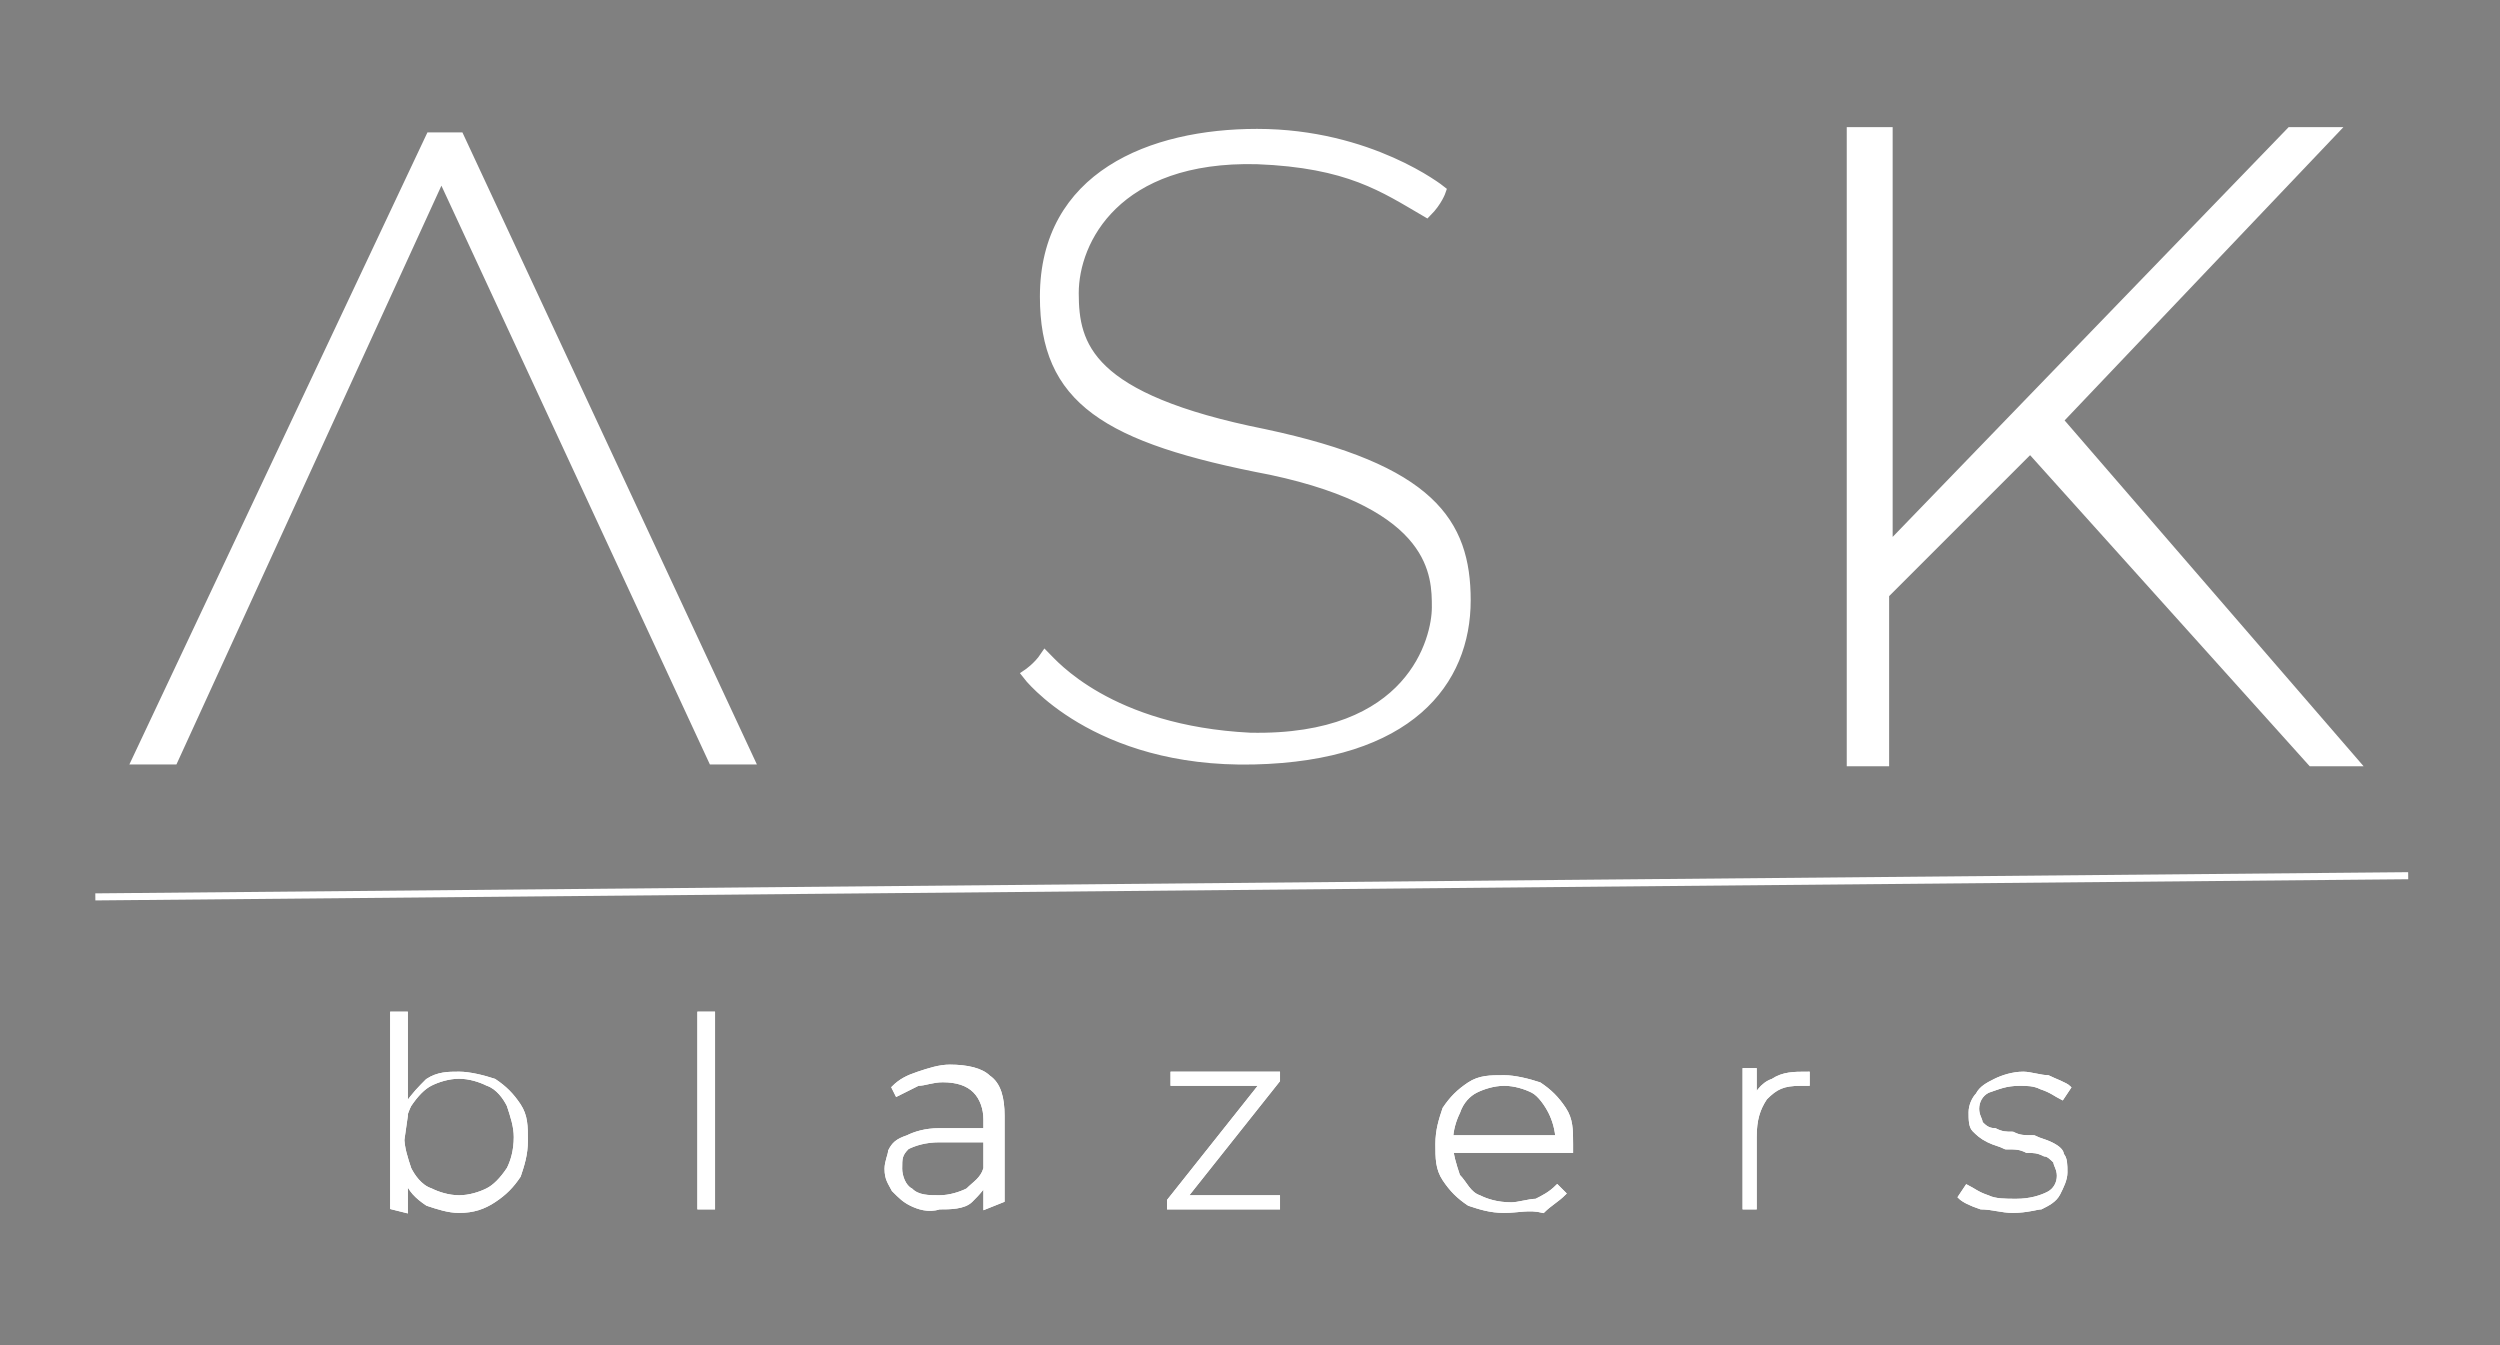 <svg xml:space="preserve" style="enable-background:new 0 0 70.8 38.1;" viewBox="0 0 70.8 38.1" y="0px" x="0px" xmlns:xlink="http://www.w3.org/1999/xlink" xmlns="http://www.w3.org/2000/svg" id="Layer_1" version="1.1">
<rect x="0" y="0" width="70.8" height="38.1" fill="#808080" stroke="none"/>
<style type="text/css">
	.st0{fill-rule:evenodd;clip-rule:evenodd;fill:#292F40;}
	.st1{fill:#FFFFFF;stroke:#FFFFFF;stroke-width:0.3;stroke-miterlimit:10;}
	.st2{fill:#FFFFFF;stroke:#FFFFFF;stroke-width:0.4;stroke-miterlimit:10;}
	.st3{fill:#FFFFFF;stroke:#FFFFFF;stroke-width:0.1;stroke-miterlimit:10;}
	.st4{fill:none;stroke:#FFFFFF;stroke-width:0.2;stroke-miterlimit:10;}
</style>
<polygon points="3.9,21.5 4.9,21.5 12.5,4.9 20.2,21.5 21.2,21.5 13,3.9 12.2,3.9" class="st0"></polygon>
<polygon points="3.9,21.5 4.9,21.5 12.5,4.9 20.2,21.5 21.2,21.5 13,3.9 12.2,3.9" class="st1"></polygon>
<g>
	<path d="M29.6,18.6c-0.2,0.3-0.5,0.5-0.5,0.5s1.9,2.5,6.4,2.4c4.4-0.1,6-2.2,6-4.5c0-2.2-1-3.7-5.7-4.7
		c-5-1-5.4-2.5-5.4-4s1.2-3.9,5.2-3.8c2.6,0.1,3.6,0.8,4.8,1.5c0.3-0.3,0.4-0.6,0.4-0.6s-2-1.6-5.2-1.6c-3,0-6,1.2-6,4.6
		c0,2.9,1.7,4,6.4,4.9c4.7,1,4.7,3,4.7,3.9S40,21,35.4,20.9C31.4,20.7,29.8,18.8,29.6,18.6" class="st0"></path>
	<path d="M29.6,18.6c-0.2,0.3-0.5,0.5-0.5,0.5s1.9,2.5,6.4,2.4c4.4-0.1,6-2.2,6-4.5c0-2.2-1-3.7-5.7-4.7
		c-5-1-5.4-2.5-5.4-4s1.2-3.9,5.2-3.8c2.6,0.1,3.6,0.8,4.8,1.5c0.3-0.3,0.4-0.6,0.4-0.6s-2-1.6-5.2-1.6c-3,0-6,1.2-6,4.6
		c0,2.9,1.7,4,6.4,4.9c4.7,1,4.7,3,4.7,3.9S40,21,35.4,20.9C31.4,20.7,29.8,18.8,29.6,18.6z" class="st1"></path>
	<polygon points="52.5,21.5 52.5,3.8 53.4,3.8 53.4,15.7 64.9,3.8 65.9,3.8 58.2,11.9 66.5,21.5 65.5,21.5 57.5,12.6 
		53.3,16.8 53.3,21.5" class="st0"></polygon>
	<polygon points="52.5,21.5 52.5,3.8 53.4,3.8 53.4,15.7 64.9,3.8 65.9,3.8 58.2,11.9 66.5,21.5 65.5,21.5 57.5,12.6 
		53.3,16.8 53.3,21.5" class="st2"></polygon>
	<path d="M13,34.3c-0.3,0-0.6-0.1-0.9-0.2c-0.3-0.2-0.5-0.4-0.6-0.7c-0.2-0.3-0.2-0.6-0.2-1s0.1-0.7,0.2-1.1
		c0.2-0.3,0.4-0.5,0.6-0.7c0.3-0.2,0.6-0.2,0.9-0.2s0.7,0.1,1,0.2c0.3,0.2,0.5,0.4,0.7,0.7c0.2,0.3,0.2,0.6,0.2,1s-0.1,0.7-0.2,1
		c-0.2,0.3-0.4,0.5-0.7,0.7C13.7,34.2,13.4,34.3,13,34.3 M11.1,34.2v-5.5h0.4v2.9l-0.1,0.7l0.1,0.7v1.3L11.1,34.2L11.1,34.2z
		 M13,33.9c0.3,0,0.6-0.1,0.8-0.2c0.2-0.1,0.4-0.3,0.6-0.6c0.1-0.2,0.2-0.5,0.2-0.9c0-0.3-0.1-0.6-0.2-0.9c-0.1-0.2-0.3-0.5-0.6-0.6
		c-0.2-0.1-0.5-0.2-0.8-0.2s-0.6,0.1-0.8,0.2c-0.2,0.1-0.4,0.3-0.6,0.6c-0.1,0.2-0.2,0.5-0.2,0.9c0,0.3,0.1,0.6,0.2,0.9
		c0.1,0.2,0.3,0.5,0.6,0.6C12.4,33.8,12.7,33.9,13,33.9" class="st3"></path>
	<path d="M13,34.3c-0.3,0-0.6-0.1-0.9-0.2c-0.3-0.2-0.5-0.4-0.6-0.7c-0.2-0.3-0.2-0.6-0.2-1s0.1-0.7,0.2-1.1
		c0.2-0.3,0.4-0.5,0.6-0.7c0.3-0.2,0.6-0.2,0.9-0.2s0.7,0.1,1,0.2c0.3,0.2,0.5,0.4,0.7,0.7c0.2,0.3,0.2,0.6,0.2,1s-0.1,0.7-0.2,1
		c-0.2,0.3-0.4,0.5-0.7,0.7C13.7,34.2,13.4,34.3,13,34.3z M11.1,34.2v-5.5h0.4v2.9l-0.1,0.7l0.1,0.7v1.3L11.1,34.2L11.1,34.2z
		 M13,33.9c0.3,0,0.6-0.1,0.8-0.2c0.2-0.1,0.4-0.3,0.6-0.6c0.1-0.2,0.2-0.5,0.2-0.9c0-0.3-0.1-0.6-0.2-0.9c-0.1-0.2-0.3-0.5-0.6-0.6
		c-0.2-0.1-0.5-0.2-0.8-0.2s-0.6,0.1-0.8,0.2c-0.2,0.1-0.4,0.3-0.6,0.6c-0.1,0.2-0.2,0.5-0.2,0.9c0,0.3,0.1,0.6,0.2,0.9
		c0.1,0.2,0.3,0.5,0.6,0.6C12.4,33.8,12.7,33.9,13,33.9z" class="st3"></path>
	<rect height="5.5" width="0.4" class="st3" y="28.7" x="19.8"></rect>
	<rect height="5.5" width="0.4" class="st3" y="28.7" x="19.8"></rect>
	<path d="M27.9,34.2v-0.9v-0.1v-1.5c0-0.3-0.1-0.6-0.3-0.8c-0.2-0.2-0.5-0.3-0.9-0.3c-0.3,0-0.5,0.1-0.7,0.1
		c-0.2,0.1-0.4,0.2-0.6,0.3l-0.1-0.2c0.2-0.2,0.4-0.3,0.7-0.4s0.6-0.2,0.9-0.2c0.5,0,0.9,0.1,1.1,0.3c0.3,0.2,0.4,0.6,0.4,1.1V34
		L27.9,34.2z M25.8,34.1c-0.2-0.1-0.3-0.2-0.5-0.4c-0.1-0.2-0.2-0.3-0.2-0.6c0-0.2,0.1-0.4,0.1-0.5c0.1-0.2,0.2-0.3,0.5-0.4
		c0.2-0.1,0.5-0.2,0.9-0.2H28v0.3h-1.4c-0.4,0-0.7,0.1-0.9,0.2c-0.2,0.2-0.2,0.3-0.2,0.6c0,0.2,0.1,0.5,0.3,0.6
		c0.2,0.2,0.5,0.2,0.8,0.2s0.6-0.1,0.8-0.2c0.2-0.2,0.4-0.3,0.5-0.6l0.1,0.2c-0.1,0.3-0.3,0.5-0.5,0.7s-0.6,0.2-0.9,0.2
		C26.3,34.3,26,34.2,25.8,34.1" class="st3"></path>
	<path d="M27.9,34.2v-0.9v-0.1v-1.5c0-0.3-0.1-0.6-0.3-0.8c-0.2-0.2-0.5-0.3-0.9-0.3c-0.3,0-0.5,0.1-0.7,0.1
		c-0.2,0.1-0.4,0.2-0.6,0.3l-0.1-0.2c0.2-0.2,0.4-0.3,0.7-0.4s0.6-0.2,0.9-0.2c0.5,0,0.9,0.1,1.1,0.3c0.3,0.2,0.4,0.6,0.4,1.1V34
		L27.9,34.2z M25.8,34.1c-0.2-0.1-0.3-0.2-0.5-0.4c-0.1-0.2-0.2-0.3-0.2-0.6c0-0.2,0.1-0.4,0.1-0.5c0.1-0.2,0.2-0.3,0.5-0.4
		c0.2-0.1,0.5-0.2,0.9-0.2H28v0.3h-1.4c-0.4,0-0.7,0.1-0.9,0.2c-0.2,0.2-0.2,0.3-0.2,0.6c0,0.2,0.1,0.5,0.3,0.6
		c0.2,0.2,0.5,0.2,0.8,0.2s0.6-0.1,0.8-0.2c0.2-0.2,0.4-0.3,0.5-0.6l0.1,0.2c-0.1,0.3-0.3,0.5-0.5,0.7s-0.6,0.2-0.9,0.2
		C26.3,34.3,26,34.2,25.8,34.1z" class="st3"></path>
	<polygon points="33.1,34.2 33.1,34 35.8,30.6 35.9,30.7 33.2,30.7 33.2,30.4 36.2,30.4 36.2,30.6 33.5,34 33.4,33.9 
		36.2,33.9 36.2,34.2" class="st3"></polygon>
	<polygon points="33.1,34.2 33.1,34 35.8,30.6 35.9,30.7 33.2,30.7 33.2,30.4 36.2,30.4 36.2,30.6 33.5,34 33.4,33.9 
		36.2,33.9 36.2,34.2" class="st3"></polygon>
	<path d="M42.6,34.3c-0.4,0-0.7-0.1-1-0.2c-0.3-0.2-0.5-0.4-0.7-0.7c-0.2-0.3-0.2-0.6-0.2-1s0.1-0.7,0.2-1
		c0.2-0.3,0.4-0.5,0.7-0.7s0.6-0.2,1-0.2c0.3,0,0.7,0.1,1,0.2c0.3,0.2,0.5,0.4,0.7,0.7c0.2,0.3,0.2,0.6,0.2,1v0.1v0.1h-3.4v-0.4h3.2
		l-0.2,0.1c0-0.3-0.1-0.6-0.2-0.8c-0.1-0.2-0.3-0.5-0.5-0.6s-0.5-0.2-0.8-0.2s-0.6,0.1-0.8,0.2s-0.4,0.3-0.5,0.6
		c-0.1,0.2-0.2,0.5-0.2,0.8v0.1c0,0.3,0.1,0.6,0.2,0.9c0.2,0.2,0.3,0.5,0.6,0.6c0.2,0.1,0.5,0.2,0.9,0.2c0.2,0,0.5-0.1,0.7-0.1
		c0.2-0.1,0.4-0.2,0.6-0.4l0.2,0.2c-0.2,0.2-0.4,0.3-0.6,0.5C43.3,34.2,43,34.3,42.6,34.3" class="st3"></path>
	<path d="M42.6,34.3c-0.4,0-0.7-0.1-1-0.2c-0.3-0.2-0.5-0.4-0.7-0.7c-0.2-0.3-0.2-0.6-0.2-1s0.1-0.7,0.2-1
		c0.2-0.3,0.4-0.5,0.7-0.7s0.6-0.2,1-0.2c0.3,0,0.7,0.1,1,0.2c0.3,0.2,0.5,0.4,0.7,0.7c0.2,0.3,0.2,0.6,0.2,1v0.1v0.1h-3.4v-0.4h3.2
		l-0.2,0.1c0-0.3-0.1-0.6-0.2-0.8c-0.1-0.2-0.3-0.5-0.5-0.6s-0.5-0.2-0.8-0.2s-0.6,0.1-0.8,0.2s-0.4,0.3-0.5,0.6
		c-0.1,0.2-0.2,0.5-0.2,0.8v0.1c0,0.3,0.1,0.6,0.2,0.9c0.2,0.2,0.3,0.5,0.6,0.6c0.2,0.1,0.5,0.2,0.9,0.2c0.2,0,0.5-0.1,0.7-0.1
		c0.2-0.1,0.4-0.2,0.6-0.4l0.2,0.2c-0.2,0.2-0.4,0.3-0.6,0.5C43.3,34.2,43,34.3,42.6,34.3z" class="st3"></path>
	<path d="M49.4,34.2v-3.9h0.3v1.1l-0.1-0.1c0.1-0.3,0.3-0.6,0.6-0.7c0.3-0.2,0.6-0.2,1-0.2v0.3h-0.1H51
		c-0.5,0-0.7,0.1-1,0.4c-0.2,0.3-0.3,0.6-0.3,1.1v2L49.4,34.2z" class="st3"></path>
	<path d="M49.4,34.2v-3.9h0.3v1.1l-0.1-0.1c0.1-0.3,0.3-0.6,0.6-0.7c0.3-0.2,0.6-0.2,1-0.2v0.3h-0.1H51
		c-0.5,0-0.7,0.1-1,0.4c-0.2,0.3-0.3,0.6-0.3,1.1v2L49.4,34.2z" class="st3"></path>
	<path d="M57,34.3c-0.3,0-0.6-0.1-0.9-0.1c-0.3-0.1-0.5-0.2-0.6-0.3l0.2-0.3c0.2,0.1,0.3,0.2,0.6,0.3
		c0.2,0.1,0.5,0.1,0.8,0.1c0.4,0,0.7-0.1,0.9-0.2c0.2-0.1,0.3-0.3,0.3-0.5s-0.1-0.3-0.1-0.4c-0.1-0.1-0.2-0.2-0.3-0.2
		c-0.2-0.1-0.3-0.1-0.5-0.1c-0.2-0.1-0.3-0.1-0.6-0.1c-0.2-0.1-0.3-0.1-0.5-0.2S56,32.1,55.9,32c-0.1-0.1-0.1-0.3-0.1-0.5
		s0.1-0.4,0.2-0.5c0.1-0.2,0.3-0.3,0.5-0.4s0.5-0.2,0.8-0.2c0.2,0,0.5,0.1,0.7,0.1c0.2,0.1,0.5,0.2,0.6,0.3l-0.2,0.3
		c-0.2-0.1-0.3-0.2-0.6-0.3c-0.2-0.1-0.4-0.1-0.6-0.1c-0.4,0-0.6,0.1-0.9,0.2C56.1,31,56,31.2,56,31.4s0.1,0.3,0.1,0.4
		c0.1,0.1,0.2,0.2,0.4,0.2c0.2,0.1,0.3,0.1,0.5,0.1c0.2,0.1,0.3,0.1,0.6,0.1c0.2,0.1,0.3,0.1,0.5,0.2s0.3,0.2,0.3,0.3
		c0.1,0.1,0.1,0.3,0.1,0.5s-0.1,0.4-0.2,0.6s-0.3,0.3-0.5,0.4C57.7,34.2,57.4,34.3,57,34.3" class="st3"></path>
	<path d="M57,34.3c-0.3,0-0.6-0.1-0.9-0.1c-0.3-0.1-0.5-0.2-0.6-0.3l0.2-0.3c0.2,0.1,0.3,0.2,0.6,0.3
		c0.2,0.1,0.5,0.1,0.8,0.1c0.4,0,0.7-0.1,0.9-0.2c0.2-0.1,0.3-0.3,0.3-0.5s-0.1-0.3-0.1-0.4c-0.1-0.1-0.2-0.2-0.3-0.2
		c-0.2-0.1-0.3-0.1-0.5-0.1c-0.2-0.1-0.3-0.1-0.6-0.1c-0.2-0.1-0.3-0.1-0.5-0.2S56,32.1,55.9,32c-0.1-0.1-0.1-0.3-0.1-0.5
		s0.1-0.4,0.2-0.5c0.1-0.2,0.3-0.3,0.5-0.4s0.5-0.2,0.8-0.2c0.2,0,0.5,0.1,0.7,0.1c0.2,0.1,0.5,0.2,0.6,0.3l-0.2,0.3
		c-0.2-0.1-0.3-0.2-0.6-0.3c-0.2-0.1-0.4-0.1-0.6-0.1c-0.4,0-0.6,0.1-0.9,0.2C56.1,31,56,31.2,56,31.4s0.1,0.3,0.1,0.4
		c0.1,0.1,0.2,0.2,0.4,0.2c0.2,0.1,0.3,0.1,0.5,0.1c0.2,0.1,0.3,0.1,0.6,0.1c0.2,0.1,0.3,0.1,0.5,0.2s0.3,0.2,0.3,0.3
		c0.1,0.1,0.1,0.3,0.1,0.5s-0.1,0.4-0.2,0.6s-0.3,0.3-0.5,0.4C57.7,34.2,57.4,34.3,57,34.3z" class="st3"></path>
</g>
<line y2="24.8" x2="68.2" y1="25.4" x1="2.7" class="st4"></line>
</svg>
